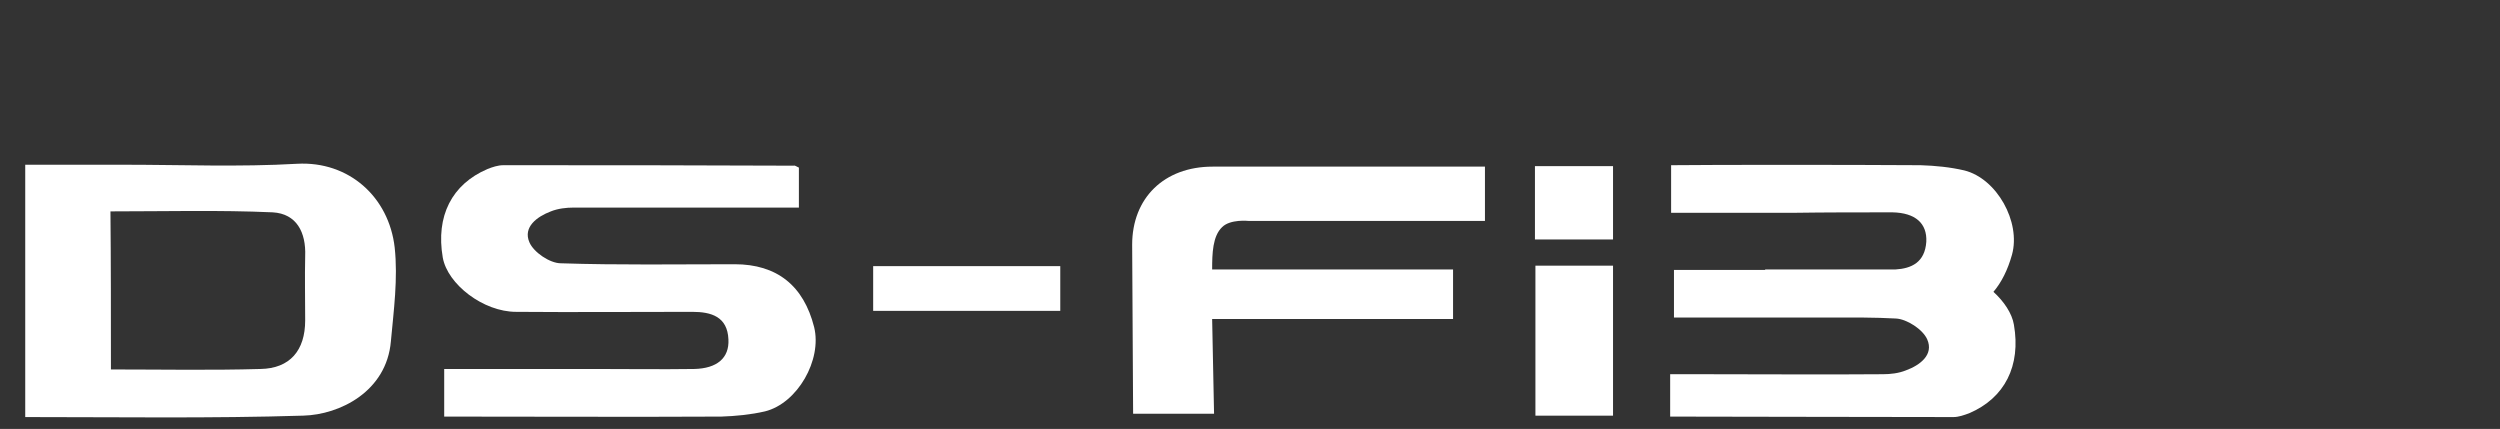 <?xml version="1.0" encoding="UTF-8"?>
<!-- Generator: Adobe Illustrator 22.1.0, SVG Export Plug-In . SVG Version: 6.00 Build 0)  -->
<svg xmlns="http://www.w3.org/2000/svg" xmlns:xlink="http://www.w3.org/1999/xlink" id="Layer_1" x="0px" y="0px" width="525.1px" height="90.1px" viewBox="0 0 525.1 90.1" style="enable-background:new 0 0 525.1 90.1;" xml:space="preserve">
<rect x="0" y="0" width="525.1" height="90.1" fill="#333333" stroke="none"/>
<style type="text/css">
	.st0{fill:#FFFFFF;}
</style>
<path class="st0" d="M5.3,87.6c0-17.9,0-35.2,0-53c7,0,13.8,0,20.6,0c12.2,0,24.4,0.5,36.5-0.2c10.9-0.6,19.3,7,20.5,17.6  c0.7,6.5-0.2,13.2-0.8,19.7c-0.9,10.5-10.7,15.4-18.4,15.6C44.4,87.9,25,87.6,5.3,87.6z M23.3,77.6c10.8,0,21.1,0.2,31.4-0.1  c6.2-0.1,9.4-3.9,9.4-10.2c0-4.5-0.1-9,0-13.5c0.2-5-1.8-8.9-6.8-9.2c-11.3-0.5-22.6-0.2-34.1-0.2C23.3,55.2,23.3,66.1,23.3,77.6z"></path>
<path class="st0" d="M167.8,35.2c0,2.5,0,5.1,0,8.4c-3.3,0-6.5,0-9.8,0c-12.5,0-25,0-37.5,0c-1.6,0-3.3,0.2-4.8,0.8  c-2.9,1.1-5.9,3.3-4.5,6.5c0.9,2.1,4.3,4.4,6.6,4.4c12.1,0.4,24.3,0.2,36.5,0.2c8.9,0,14.5,4.5,16.7,13.2c1.7,6.9-3.5,16-10.3,17.7  c-3,0.7-6.2,1-9.2,1.1c-19.3,0.1-38.6,0-58.2,0c0-3.4,0-6.4,0-10c10.6,0,21.1,0,31.5,0c7,0,14,0.1,21,0c4.8-0.1,7.4-2.3,7.2-6.2  c-0.2-4.8-3.6-5.8-7.6-5.8c-12.3,0-24.7,0.1-37,0c-6.9,0-14.4-5.8-15.4-11.4c-1.5-8.7,1.9-15.4,9.4-18.6c1-0.4,2.2-0.8,3.3-0.8  c20.3,0,40.7,0,61,0.1C167,34.7,167.3,35,167.8,35.2z"></path>
<path class="st0" d="M322.5,55.8c5.5,0,10.8,0,16.3,0c0,10.5,0,20.9,0,31.5c-5.4,0-10.7,0-16.3,0C322.5,77.1,322.5,66.7,322.5,55.8z  "></path>
<path class="st0" d="M183.4,55.9c13.1,0,26,0,39.3,0c0,3,0,6,0,9.4c-12.9,0-26,0-39.3,0C183.4,62.2,183.4,59.2,183.4,55.9z"></path>
<path class="st0" d="M322.4,34.9c5.7,0,10.9,0,16.4,0c0,5.2,0,10.1,0,15.4c-5.3,0-10.7,0-16.4,0C322.4,45.3,322.4,40.2,322.4,34.9z"></path>
<path class="st0" d="M237.8,51.4c0-9.8,6.7-16.4,16.9-16.4h57.2v11.4h-49.7c0,0-3.8-0.4-5.5,1.3c-2,1.9-2.1,5.5-2.1,8.9h50.6v10.4  h-50.6l0.4,19.9h-17L237.8,51.4z"></path>
<path class="st0" d="M397.5,44.6c4.8,0.1,7.3,2.3,7.1,6.2c-0.3,4.3-3.1,5.6-6.5,5.8c-9.1,0-18.2,0-27.3,0l-0.1,0.1l-19.1,0v10  c7.7,0,29,0,39.8,0c2.3,0,4.6,0.1,6.8,0.2c2.3,0.1,5.7,2.3,6.6,4.4c1.4,3.2-1.5,5.4-4.5,6.5c-1.5,0.6-3.2,0.8-4.8,0.8  c-12.5,0.1-25,0-37.5,0c-1.9,0-5,0-7.2,0v8.9c9.5,0,42.2,0.1,59.5,0.1c1.1,0,2.2-0.4,3.3-0.8c7.5-3.2,10.9-10,9.4-18.6  c-0.4-2.4-2.1-4.9-4.3-6.9c1.7-2,3-4.6,3.9-7.8c1.9-6.9-3.2-16-10-17.7c-3-0.7-6.1-1-9.2-1.1c-15.7-0.1-42.8-0.1-52.4,0v10  c5.9,0,17.9,0,25.6,0C383.5,44.6,390.5,44.6,397.5,44.6z"></path>
</svg>
